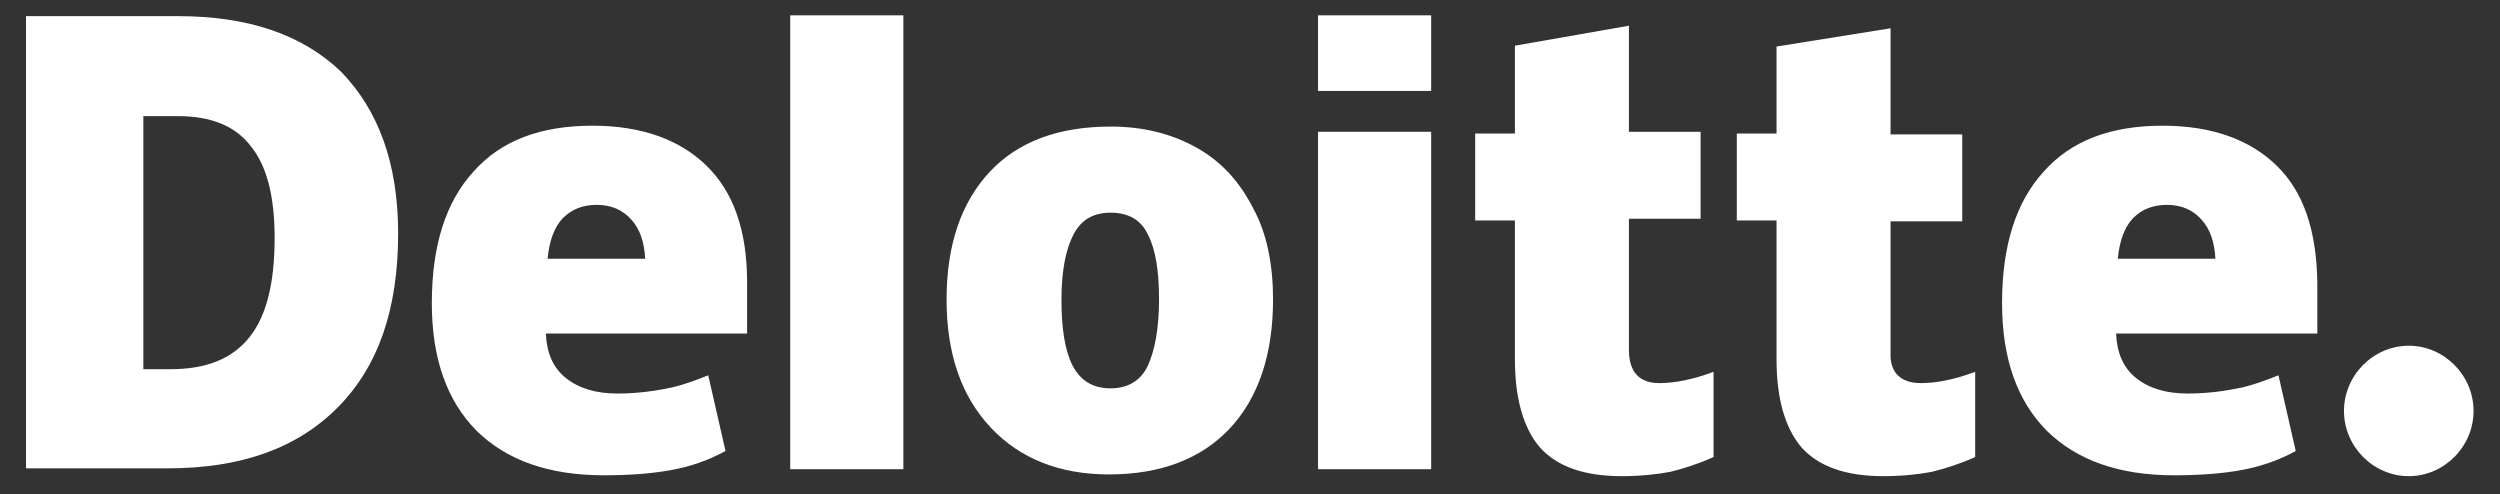 <svg width="86" height="17" viewBox="0 0 86 17" fill="none" xmlns="http://www.w3.org/2000/svg">
<rect x="0" y="0" width="86" height="17" fill="#333333" stroke="none"/>
<g clip-path="url(#clip0_2240_10215)">
<path d="M80.633 14.137C80.633 12.91 81.643 11.893 82.861 11.893C84.079 11.893 85.09 12.91 85.09 14.137C85.09 15.363 84.079 16.38 82.861 16.38C81.643 16.38 80.633 15.363 80.633 14.137Z" fill="white"/>
<path d="M13.696 8.034C13.696 10.637 13.013 12.611 11.616 14.017C10.22 15.423 8.289 16.111 5.763 16.111H0.891V0.555H6.12C8.526 0.555 10.398 1.183 11.735 2.47C13.013 3.786 13.696 5.611 13.696 8.034ZM9.447 8.184C9.447 6.748 9.18 5.701 8.616 5.013C8.081 4.325 7.249 3.995 6.12 3.995H4.931V12.701H5.852C7.1 12.701 7.992 12.342 8.586 11.594C9.18 10.846 9.447 9.709 9.447 8.184Z" fill="white"/>
<path d="M31.076 0.525H27.184V16.141H31.076V0.525Z" fill="white"/>
<path d="M43.793 10.307C43.793 12.192 43.288 13.688 42.308 14.735C41.327 15.782 39.931 16.32 38.148 16.32C36.455 16.32 35.088 15.782 34.078 14.705C33.068 13.628 32.562 12.162 32.562 10.307C32.562 8.423 33.068 6.957 34.048 5.91C35.029 4.863 36.425 4.354 38.208 4.354C39.307 4.354 40.287 4.593 41.149 5.072C42.011 5.551 42.635 6.239 43.11 7.166C43.585 8.034 43.793 9.111 43.793 10.307ZM36.514 10.307C36.514 11.294 36.633 12.072 36.9 12.581C37.168 13.089 37.584 13.359 38.208 13.359C38.802 13.359 39.248 13.089 39.485 12.581C39.723 12.072 39.871 11.294 39.871 10.307C39.871 9.32 39.753 8.572 39.485 8.064C39.248 7.555 38.802 7.316 38.208 7.316C37.613 7.316 37.197 7.555 36.93 8.064C36.663 8.572 36.514 9.32 36.514 10.307Z" fill="white"/>
<path d="M49.232 4.533H45.34V16.14H49.232V4.533Z" fill="white"/>
<path d="M49.232 0.525H45.34V3.128H49.232V0.525Z" fill="white"/>
<path d="M57.075 13.179C57.609 13.179 58.233 13.059 58.946 12.79V15.722C58.412 15.961 57.936 16.111 57.461 16.231C56.986 16.32 56.421 16.38 55.797 16.38C54.49 16.38 53.569 16.051 52.974 15.393C52.41 14.735 52.113 13.718 52.113 12.371V7.585H50.746V4.593H52.113V1.572L56.035 0.884V4.534H58.501V7.525H56.035V12.042C56.035 12.79 56.391 13.179 57.075 13.179Z" fill="white"/>
<path d="M66.075 13.179C66.609 13.179 67.233 13.059 67.946 12.79V15.722C67.412 15.961 66.936 16.11 66.461 16.23C65.986 16.32 65.421 16.38 64.797 16.38C63.49 16.38 62.569 16.051 61.974 15.393C61.41 14.734 61.113 13.717 61.113 12.371V7.585H59.746V4.593H61.113V1.601L65.035 0.973V4.623H67.501V7.614H65.035V12.132C65.005 12.79 65.362 13.179 66.075 13.179Z" fill="white"/>
<path d="M78.319 5.7C77.398 4.803 76.091 4.324 74.397 4.324C72.615 4.324 71.248 4.833 70.297 5.91C69.347 6.957 68.871 8.453 68.871 10.427C68.871 12.312 69.376 13.778 70.416 14.825C71.456 15.842 72.912 16.35 74.784 16.35C75.675 16.35 76.448 16.291 77.101 16.171C77.755 16.051 78.379 15.842 78.973 15.513L78.379 12.91C77.933 13.089 77.517 13.239 77.131 13.329C76.566 13.448 75.942 13.538 75.259 13.538C74.516 13.538 73.922 13.359 73.476 13C73.031 12.641 72.823 12.132 72.793 11.474H79.716V9.709C79.686 7.914 79.24 6.598 78.319 5.7ZM72.852 8.901C72.912 8.273 73.09 7.794 73.387 7.495C73.684 7.196 74.071 7.047 74.546 7.047C75.051 7.047 75.437 7.226 75.734 7.555C76.031 7.884 76.18 8.333 76.21 8.901H72.852Z" fill="white"/>
<path d="M24.304 5.7C23.383 4.803 22.075 4.324 20.382 4.324C18.599 4.324 17.232 4.833 16.282 5.91C15.331 6.957 14.855 8.453 14.855 10.427C14.855 12.312 15.361 13.778 16.401 14.825C17.44 15.842 18.896 16.35 20.768 16.35C21.659 16.35 22.432 16.291 23.085 16.171C23.739 16.051 24.363 15.842 24.957 15.513L24.363 12.91C23.917 13.089 23.502 13.239 23.115 13.329C22.551 13.448 21.927 13.538 21.243 13.538C20.501 13.538 19.906 13.359 19.461 13C19.015 12.641 18.807 12.132 18.777 11.474H25.7V9.709C25.7 7.914 25.225 6.598 24.304 5.7ZM18.837 8.901C18.896 8.273 19.075 7.794 19.372 7.495C19.669 7.196 20.055 7.047 20.53 7.047C21.035 7.047 21.422 7.226 21.719 7.555C22.016 7.884 22.165 8.333 22.194 8.901H18.837Z" fill="white"/>
</g>
<defs>
<clipPath id="clip0_2240_10215">
<rect width="84.232" height="15.855" fill="white" transform="translate(0.895 0.527)"/>
</clipPath>
</defs>
</svg>
